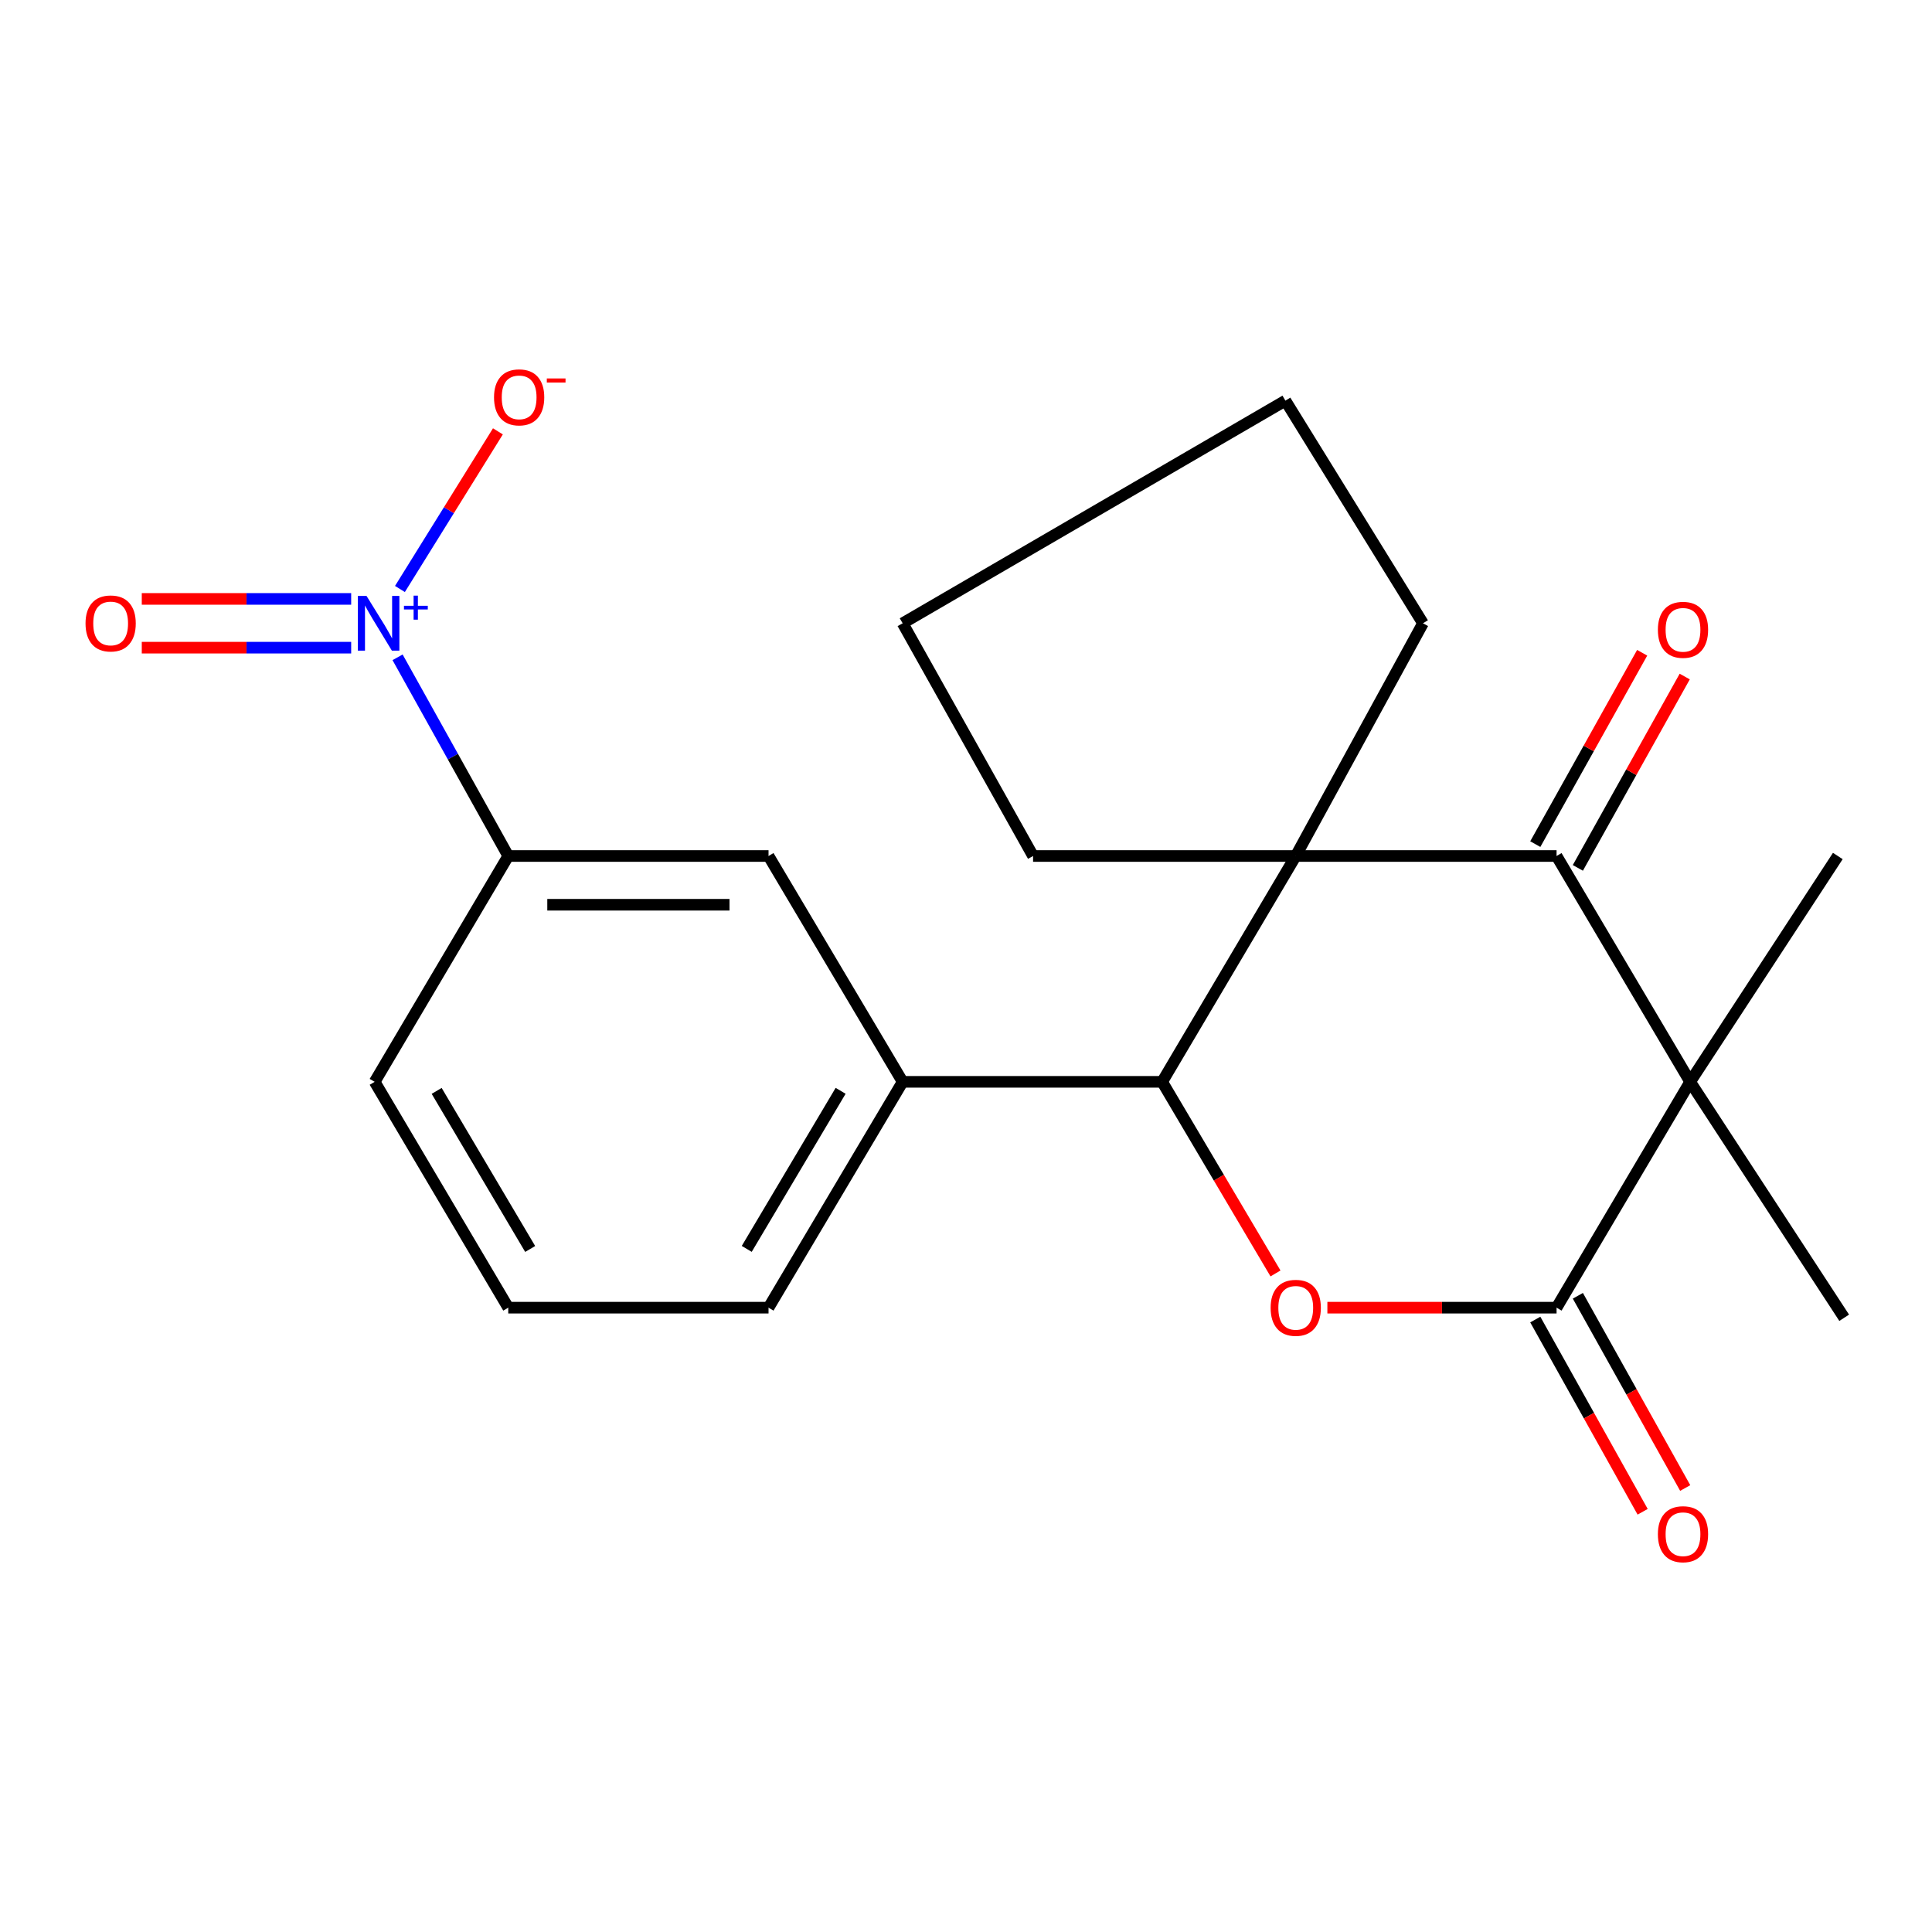 <?xml version='1.0' encoding='iso-8859-1'?>
<svg version='1.1' baseProfile='full'
              xmlns='http://www.w3.org/2000/svg'
                      xmlns:rdkit='http://www.rdkit.org/xml'
                      xmlns:xlink='http://www.w3.org/1999/xlink'
                  xml:space='preserve'
width='1000px' height='1000px' viewBox='0 0 1000 1000'>
<!-- END OF HEADER -->
<rect style='opacity:1.0;fill:#FFFFFF;stroke:none' width='1000' height='1000' x='0' y='0'> </rect>
<path class='bond-1' d='M 874.819,559.956 L 805.677,443.065' style='fill:none;fill-rule:evenodd;stroke:#000000;stroke-width:6px;stroke-linecap:butt;stroke-linejoin:miter;stroke-opacity:1' />
<path class='bond-2' d='M 874.819,559.956 L 805.677,676.847' style='fill:none;fill-rule:evenodd;stroke:#000000;stroke-width:6px;stroke-linecap:butt;stroke-linejoin:miter;stroke-opacity:1' />
<path class='bond-13' d='M 874.819,559.956 L 951.251,443.065' style='fill:none;fill-rule:evenodd;stroke:#000000;stroke-width:6px;stroke-linecap:butt;stroke-linejoin:miter;stroke-opacity:1' />
<path class='bond-14' d='M 874.819,559.956 L 954.545,682.076' style='fill:none;fill-rule:evenodd;stroke:#000000;stroke-width:6px;stroke-linecap:butt;stroke-linejoin:miter;stroke-opacity:1' />
<path class='bond-0' d='M 670.674,443.065 L 805.677,443.065' style='fill:none;fill-rule:evenodd;stroke:#000000;stroke-width:6px;stroke-linecap:butt;stroke-linejoin:miter;stroke-opacity:1' />
<path class='bond-15' d='M 670.674,443.065 L 534.717,443.065' style='fill:none;fill-rule:evenodd;stroke:#000000;stroke-width:6px;stroke-linecap:butt;stroke-linejoin:miter;stroke-opacity:1' />
<path class='bond-16' d='M 670.674,443.065 L 736.535,322.613' style='fill:none;fill-rule:evenodd;stroke:#000000;stroke-width:6px;stroke-linecap:butt;stroke-linejoin:miter;stroke-opacity:1' />
<path class='bond-22' d='M 670.674,443.065 L 601.532,559.956' style='fill:none;fill-rule:evenodd;stroke:#000000;stroke-width:6px;stroke-linecap:butt;stroke-linejoin:miter;stroke-opacity:1' />
<path class='bond-12' d='M 816.692,449.218 L 844.354,399.697' style='fill:none;fill-rule:evenodd;stroke:#000000;stroke-width:6px;stroke-linecap:butt;stroke-linejoin:miter;stroke-opacity:1' />
<path class='bond-12' d='M 844.354,399.697 L 872.015,350.176' style='fill:none;fill-rule:evenodd;stroke:#FF0000;stroke-width:6px;stroke-linecap:butt;stroke-linejoin:miter;stroke-opacity:1' />
<path class='bond-12' d='M 794.662,436.912 L 822.323,387.391' style='fill:none;fill-rule:evenodd;stroke:#000000;stroke-width:6px;stroke-linecap:butt;stroke-linejoin:miter;stroke-opacity:1' />
<path class='bond-12' d='M 822.323,387.391 L 849.984,337.87' style='fill:none;fill-rule:evenodd;stroke:#FF0000;stroke-width:6px;stroke-linecap:butt;stroke-linejoin:miter;stroke-opacity:1' />
<path class='bond-3' d='M 805.677,676.847 L 746.363,676.847' style='fill:none;fill-rule:evenodd;stroke:#000000;stroke-width:6px;stroke-linecap:butt;stroke-linejoin:miter;stroke-opacity:1' />
<path class='bond-3' d='M 746.363,676.847 L 687.049,676.847' style='fill:none;fill-rule:evenodd;stroke:#FF0000;stroke-width:6px;stroke-linecap:butt;stroke-linejoin:miter;stroke-opacity:1' />
<path class='bond-11' d='M 794.662,682.999 L 822.446,732.747' style='fill:none;fill-rule:evenodd;stroke:#000000;stroke-width:6px;stroke-linecap:butt;stroke-linejoin:miter;stroke-opacity:1' />
<path class='bond-11' d='M 822.446,732.747 L 850.231,782.495' style='fill:none;fill-rule:evenodd;stroke:#FF0000;stroke-width:6px;stroke-linecap:butt;stroke-linejoin:miter;stroke-opacity:1' />
<path class='bond-11' d='M 816.693,670.694 L 844.477,720.442' style='fill:none;fill-rule:evenodd;stroke:#000000;stroke-width:6px;stroke-linecap:butt;stroke-linejoin:miter;stroke-opacity:1' />
<path class='bond-11' d='M 844.477,720.442 L 872.262,770.19' style='fill:none;fill-rule:evenodd;stroke:#FF0000;stroke-width:6px;stroke-linecap:butt;stroke-linejoin:miter;stroke-opacity:1' />
<path class='bond-4' d='M 660.195,659.131 L 630.864,609.544' style='fill:none;fill-rule:evenodd;stroke:#FF0000;stroke-width:6px;stroke-linecap:butt;stroke-linejoin:miter;stroke-opacity:1' />
<path class='bond-4' d='M 630.864,609.544 L 601.532,559.956' style='fill:none;fill-rule:evenodd;stroke:#000000;stroke-width:6px;stroke-linecap:butt;stroke-linejoin:miter;stroke-opacity:1' />
<path class='bond-6' d='M 601.532,559.956 L 467.216,559.956' style='fill:none;fill-rule:evenodd;stroke:#000000;stroke-width:6px;stroke-linecap:butt;stroke-linejoin:miter;stroke-opacity:1' />
<path class='bond-5' d='M 205.783,340.22 L 234.427,391.643' style='fill:none;fill-rule:evenodd;stroke:#0000FF;stroke-width:6px;stroke-linecap:butt;stroke-linejoin:miter;stroke-opacity:1' />
<path class='bond-5' d='M 234.427,391.643 L 263.07,443.065' style='fill:none;fill-rule:evenodd;stroke:#000000;stroke-width:6px;stroke-linecap:butt;stroke-linejoin:miter;stroke-opacity:1' />
<path class='bond-9' d='M 207.008,304.86 L 232.363,264.062' style='fill:none;fill-rule:evenodd;stroke:#0000FF;stroke-width:6px;stroke-linecap:butt;stroke-linejoin:miter;stroke-opacity:1' />
<path class='bond-9' d='M 232.363,264.062 L 257.717,223.265' style='fill:none;fill-rule:evenodd;stroke:#FF0000;stroke-width:6px;stroke-linecap:butt;stroke-linejoin:miter;stroke-opacity:1' />
<path class='bond-10' d='M 181.768,309.996 L 127.575,309.996' style='fill:none;fill-rule:evenodd;stroke:#0000FF;stroke-width:6px;stroke-linecap:butt;stroke-linejoin:miter;stroke-opacity:1' />
<path class='bond-10' d='M 127.575,309.996 L 73.383,309.996' style='fill:none;fill-rule:evenodd;stroke:#FF0000;stroke-width:6px;stroke-linecap:butt;stroke-linejoin:miter;stroke-opacity:1' />
<path class='bond-10' d='M 181.768,335.231 L 127.575,335.231' style='fill:none;fill-rule:evenodd;stroke:#0000FF;stroke-width:6px;stroke-linecap:butt;stroke-linejoin:miter;stroke-opacity:1' />
<path class='bond-10' d='M 127.575,335.231 L 73.383,335.231' style='fill:none;fill-rule:evenodd;stroke:#FF0000;stroke-width:6px;stroke-linecap:butt;stroke-linejoin:miter;stroke-opacity:1' />
<path class='bond-8' d='M 467.216,559.956 L 397.793,443.065' style='fill:none;fill-rule:evenodd;stroke:#000000;stroke-width:6px;stroke-linecap:butt;stroke-linejoin:miter;stroke-opacity:1' />
<path class='bond-17' d='M 467.216,559.956 L 397.793,676.847' style='fill:none;fill-rule:evenodd;stroke:#000000;stroke-width:6px;stroke-linecap:butt;stroke-linejoin:miter;stroke-opacity:1' />
<path class='bond-17' d='M 435.106,564.604 L 386.51,646.427' style='fill:none;fill-rule:evenodd;stroke:#000000;stroke-width:6px;stroke-linecap:butt;stroke-linejoin:miter;stroke-opacity:1' />
<path class='bond-7' d='M 263.07,443.065 L 397.793,443.065' style='fill:none;fill-rule:evenodd;stroke:#000000;stroke-width:6px;stroke-linecap:butt;stroke-linejoin:miter;stroke-opacity:1' />
<path class='bond-7' d='M 283.279,468.299 L 377.585,468.299' style='fill:none;fill-rule:evenodd;stroke:#000000;stroke-width:6px;stroke-linecap:butt;stroke-linejoin:miter;stroke-opacity:1' />
<path class='bond-24' d='M 263.07,443.065 L 193.928,559.956' style='fill:none;fill-rule:evenodd;stroke:#000000;stroke-width:6px;stroke-linecap:butt;stroke-linejoin:miter;stroke-opacity:1' />
<path class='bond-20' d='M 534.717,443.065 L 467.216,322.613' style='fill:none;fill-rule:evenodd;stroke:#000000;stroke-width:6px;stroke-linecap:butt;stroke-linejoin:miter;stroke-opacity:1' />
<path class='bond-21' d='M 736.535,322.613 L 665.319,207.377' style='fill:none;fill-rule:evenodd;stroke:#000000;stroke-width:6px;stroke-linecap:butt;stroke-linejoin:miter;stroke-opacity:1' />
<path class='bond-19' d='M 397.793,676.847 L 263.07,676.847' style='fill:none;fill-rule:evenodd;stroke:#000000;stroke-width:6px;stroke-linecap:butt;stroke-linejoin:miter;stroke-opacity:1' />
<path class='bond-18' d='M 193.928,559.956 L 263.07,676.847' style='fill:none;fill-rule:evenodd;stroke:#000000;stroke-width:6px;stroke-linecap:butt;stroke-linejoin:miter;stroke-opacity:1' />
<path class='bond-18' d='M 226.019,564.642 L 274.418,646.466' style='fill:none;fill-rule:evenodd;stroke:#000000;stroke-width:6px;stroke-linecap:butt;stroke-linejoin:miter;stroke-opacity:1' />
<path class='bond-23' d='M 467.216,322.613 L 665.319,207.377' style='fill:none;fill-rule:evenodd;stroke:#000000;stroke-width:6px;stroke-linecap:butt;stroke-linejoin:miter;stroke-opacity:1' />
<path  class='atom-4' d='M 657.674 676.927
Q 657.674 670.127, 661.034 666.327
Q 664.394 662.527, 670.674 662.527
Q 676.954 662.527, 680.314 666.327
Q 683.674 670.127, 683.674 676.927
Q 683.674 683.807, 680.274 687.727
Q 676.874 691.607, 670.674 691.607
Q 664.434 691.607, 661.034 687.727
Q 657.674 683.847, 657.674 676.927
M 670.674 688.407
Q 674.994 688.407, 677.314 685.527
Q 679.674 682.607, 679.674 676.927
Q 679.674 671.367, 677.314 668.567
Q 674.994 665.727, 670.674 665.727
Q 666.354 665.727, 663.994 668.527
Q 661.674 671.327, 661.674 676.927
Q 661.674 682.647, 663.994 685.527
Q 666.354 688.407, 670.674 688.407
' fill='#FF0000'/>
<path  class='atom-6' d='M 189.715 308.453
L 198.995 323.453
Q 199.915 324.933, 201.395 327.613
Q 202.875 330.293, 202.955 330.453
L 202.955 308.453
L 206.715 308.453
L 206.715 336.773
L 202.835 336.773
L 192.875 320.373
Q 191.715 318.453, 190.475 316.253
Q 189.275 314.053, 188.915 313.373
L 188.915 336.773
L 185.235 336.773
L 185.235 308.453
L 189.715 308.453
' fill='#0000FF'/>
<path  class='atom-6' d='M 209.091 313.558
L 214.081 313.558
L 214.081 308.305
L 216.298 308.305
L 216.298 313.558
L 221.42 313.558
L 221.42 315.459
L 216.298 315.459
L 216.298 320.739
L 214.081 320.739
L 214.081 315.459
L 209.091 315.459
L 209.091 313.558
' fill='#0000FF'/>
<path  class='atom-10' d='M 255.706 205.662
Q 255.706 198.862, 259.066 195.062
Q 262.426 191.262, 268.706 191.262
Q 274.986 191.262, 278.346 195.062
Q 281.706 198.862, 281.706 205.662
Q 281.706 212.542, 278.306 216.462
Q 274.906 220.342, 268.706 220.342
Q 262.466 220.342, 259.066 216.462
Q 255.706 212.582, 255.706 205.662
M 268.706 217.142
Q 273.026 217.142, 275.346 214.262
Q 277.706 211.342, 277.706 205.662
Q 277.706 200.102, 275.346 197.302
Q 273.026 194.462, 268.706 194.462
Q 264.386 194.462, 262.026 197.262
Q 259.706 200.062, 259.706 205.662
Q 259.706 211.382, 262.026 214.262
Q 264.386 217.142, 268.706 217.142
' fill='#FF0000'/>
<path  class='atom-10' d='M 283.026 195.885
L 292.715 195.885
L 292.715 197.997
L 283.026 197.997
L 283.026 195.885
' fill='#FF0000'/>
<path  class='atom-11' d='M 44.271 322.693
Q 44.271 315.893, 47.631 312.093
Q 50.991 308.293, 57.271 308.293
Q 63.551 308.293, 66.911 312.093
Q 70.271 315.893, 70.271 322.693
Q 70.271 329.573, 66.871 333.493
Q 63.471 337.373, 57.271 337.373
Q 51.031 337.373, 47.631 333.493
Q 44.271 329.613, 44.271 322.693
M 57.271 334.173
Q 61.591 334.173, 63.911 331.293
Q 66.271 328.373, 66.271 322.693
Q 66.271 317.133, 63.911 314.333
Q 61.591 311.493, 57.271 311.493
Q 52.951 311.493, 50.591 314.293
Q 48.271 317.093, 48.271 322.693
Q 48.271 328.413, 50.591 331.293
Q 52.951 334.173, 57.271 334.173
' fill='#FF0000'/>
<path  class='atom-12' d='M 858.118 794.098
Q 858.118 787.298, 861.478 783.498
Q 864.838 779.698, 871.118 779.698
Q 877.398 779.698, 880.758 783.498
Q 884.118 787.298, 884.118 794.098
Q 884.118 800.978, 880.718 804.898
Q 877.318 808.778, 871.118 808.778
Q 864.878 808.778, 861.478 804.898
Q 858.118 801.018, 858.118 794.098
M 871.118 805.578
Q 875.438 805.578, 877.758 802.698
Q 880.118 799.778, 880.118 794.098
Q 880.118 788.538, 877.758 785.738
Q 875.438 782.898, 871.118 782.898
Q 866.798 782.898, 864.438 785.698
Q 862.118 788.498, 862.118 794.098
Q 862.118 799.818, 864.438 802.698
Q 866.798 805.578, 871.118 805.578
' fill='#FF0000'/>
<path  class='atom-13' d='M 858.118 325.988
Q 858.118 319.188, 861.478 315.388
Q 864.838 311.588, 871.118 311.588
Q 877.398 311.588, 880.758 315.388
Q 884.118 319.188, 884.118 325.988
Q 884.118 332.868, 880.718 336.788
Q 877.318 340.668, 871.118 340.668
Q 864.878 340.668, 861.478 336.788
Q 858.118 332.908, 858.118 325.988
M 871.118 337.468
Q 875.438 337.468, 877.758 334.588
Q 880.118 331.668, 880.118 325.988
Q 880.118 320.428, 877.758 317.628
Q 875.438 314.788, 871.118 314.788
Q 866.798 314.788, 864.438 317.588
Q 862.118 320.388, 862.118 325.988
Q 862.118 331.708, 864.438 334.588
Q 866.798 337.468, 871.118 337.468
' fill='#FF0000'/>
</svg>
